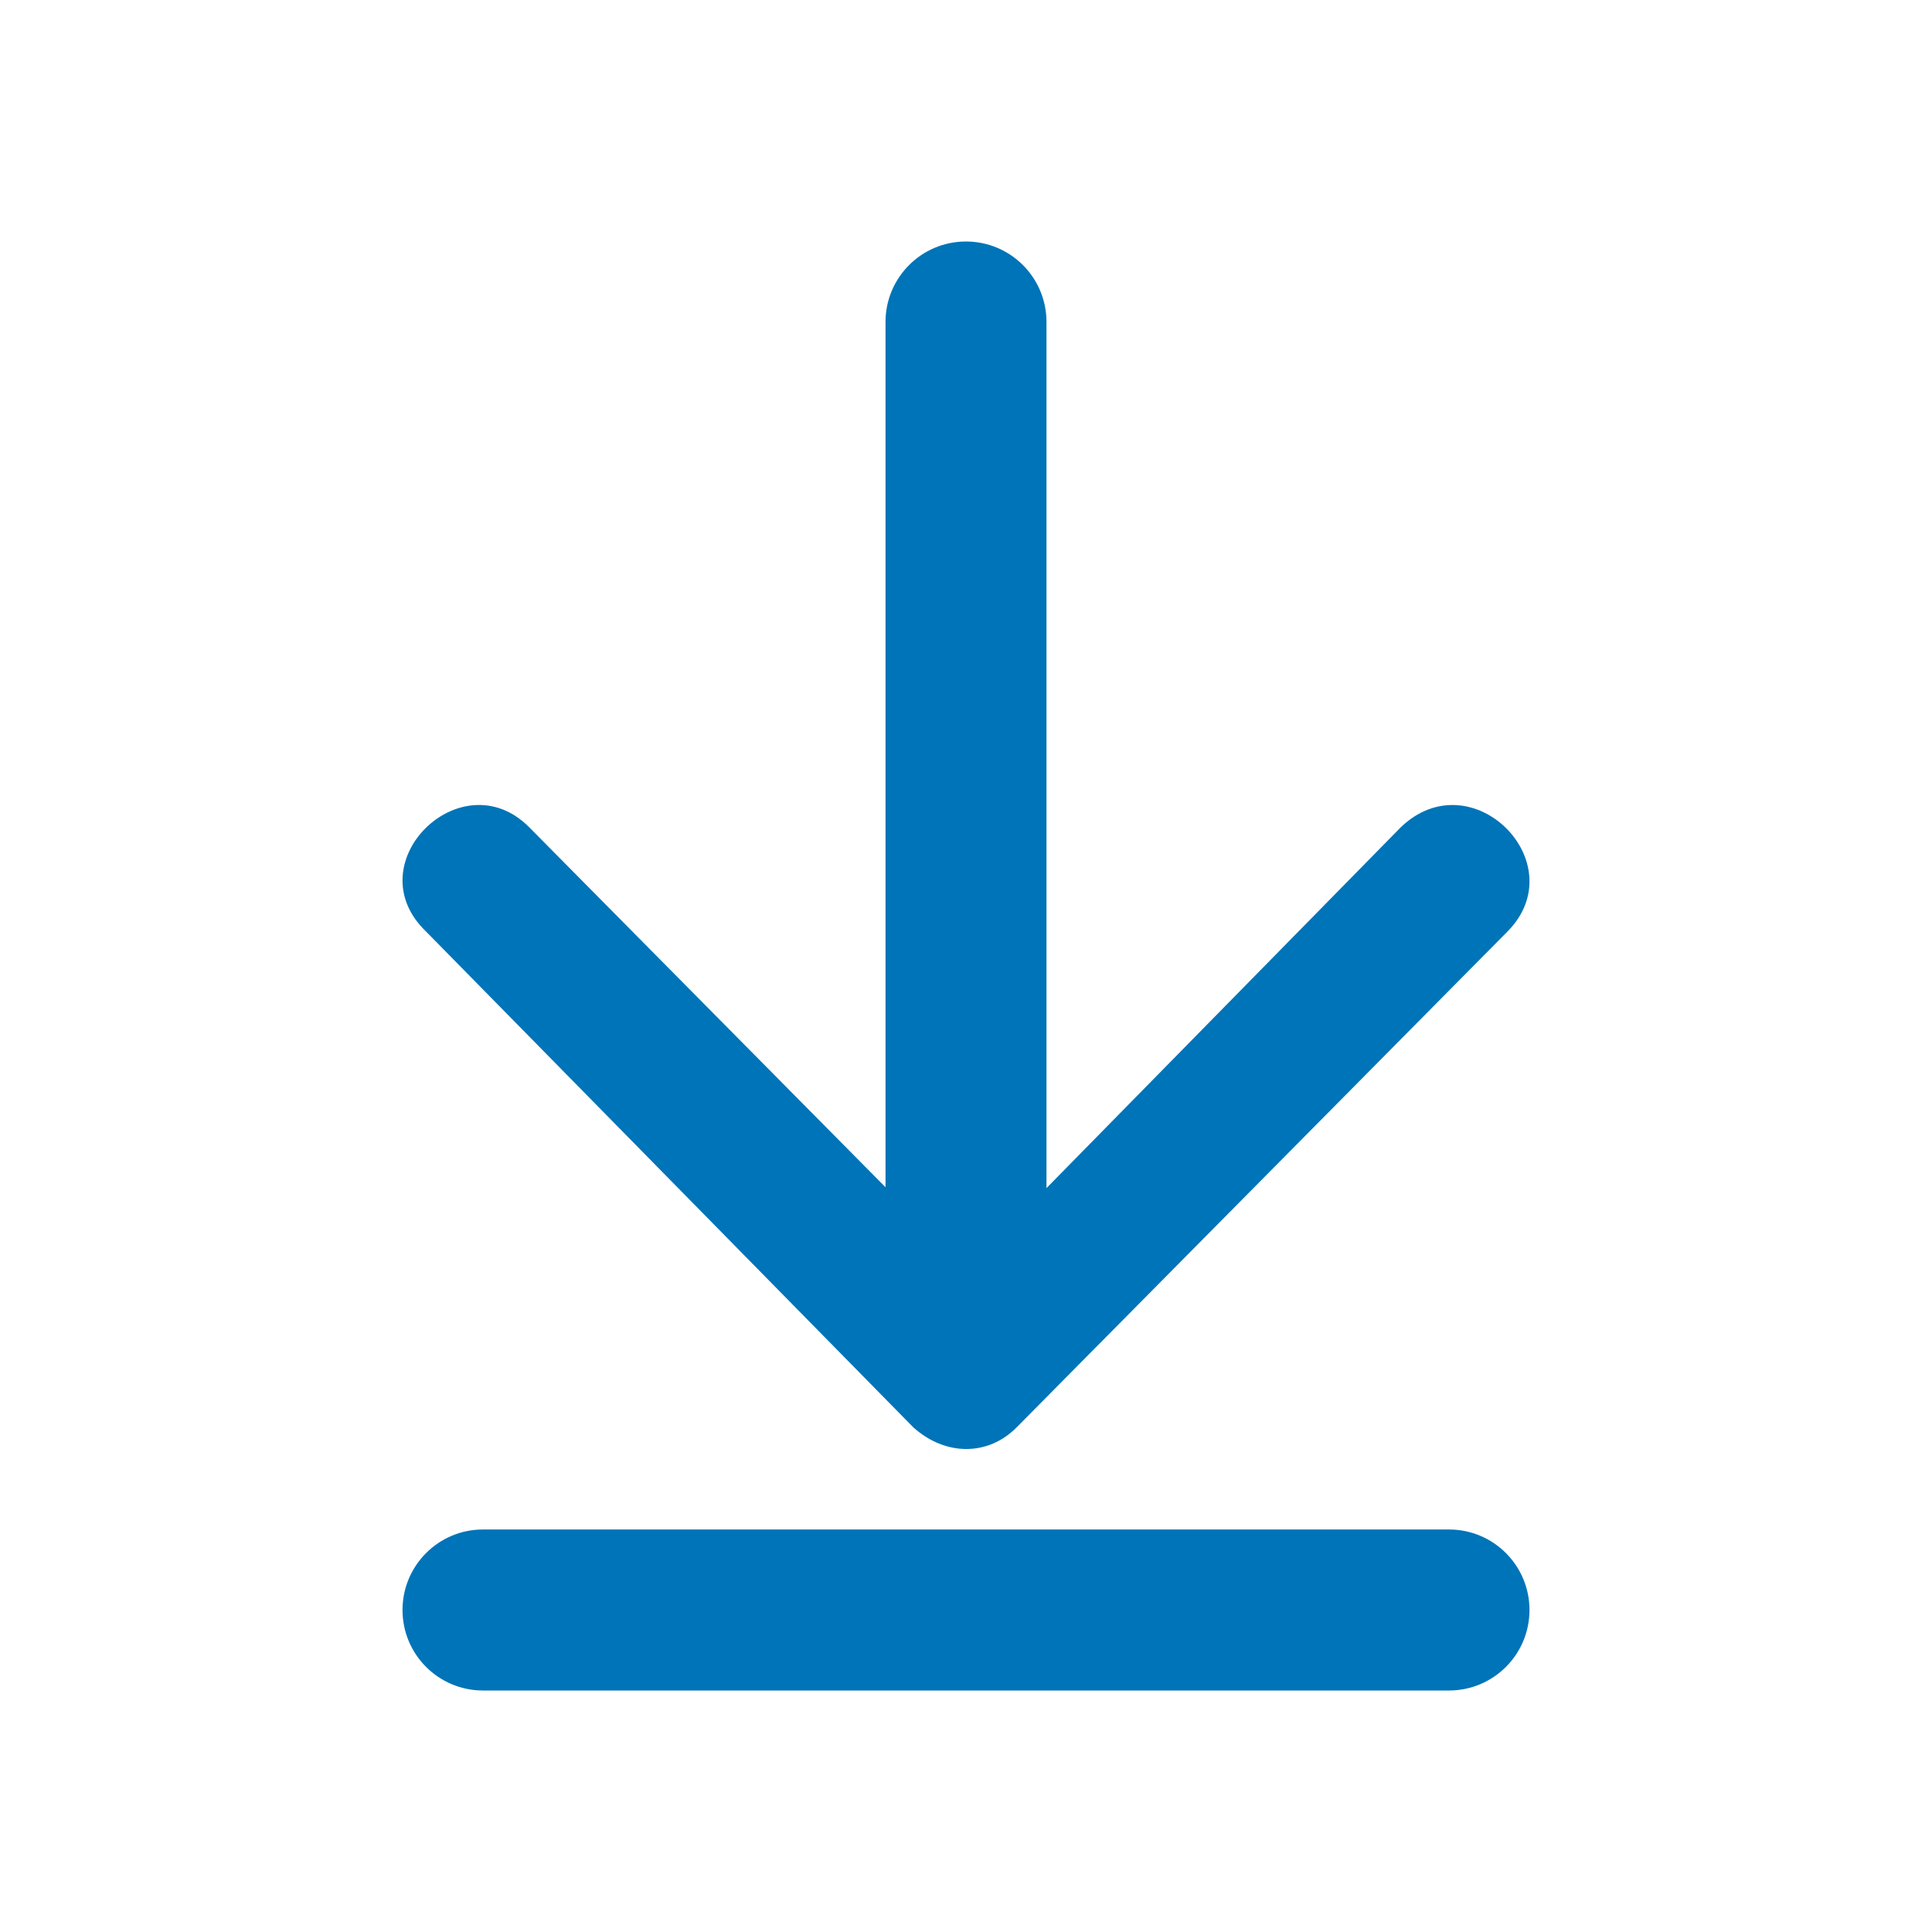 <svg xmlns="http://www.w3.org/2000/svg" width="47" height="47" viewBox="0 0 47 47">
    <g fill="none" fill-rule="evenodd">
        <g fill="#0074B8" fill-rule="nonzero">
            <g>
                <g>
                    <path d="M21.542 28.882V7.833c0-1.081.876-1.958 1.958-1.958 1.082 0 1.958.877 1.958 1.958v21.07l8.619-8.778c1.73-1.66 4.24.874 2.596 2.536L24.73 34.725c-.692.7-1.731.7-2.51 0L10.364 22.661c-1.731-1.662.865-4.197 2.51-2.536l8.668 8.757zm-9.792 8.326h23.5c1.082 0 1.958.877 1.958 1.959 0 1.081-.876 1.958-1.958 1.958h-23.5c-1.082 0-1.958-.877-1.958-1.958 0-1.082.876-1.959 1.958-1.959z" transform="translate(-1090, -630) translate(1090, 630) translate(-0, 0)"/>
                </g>
            </g>
        </g>
    </g>
</svg>
